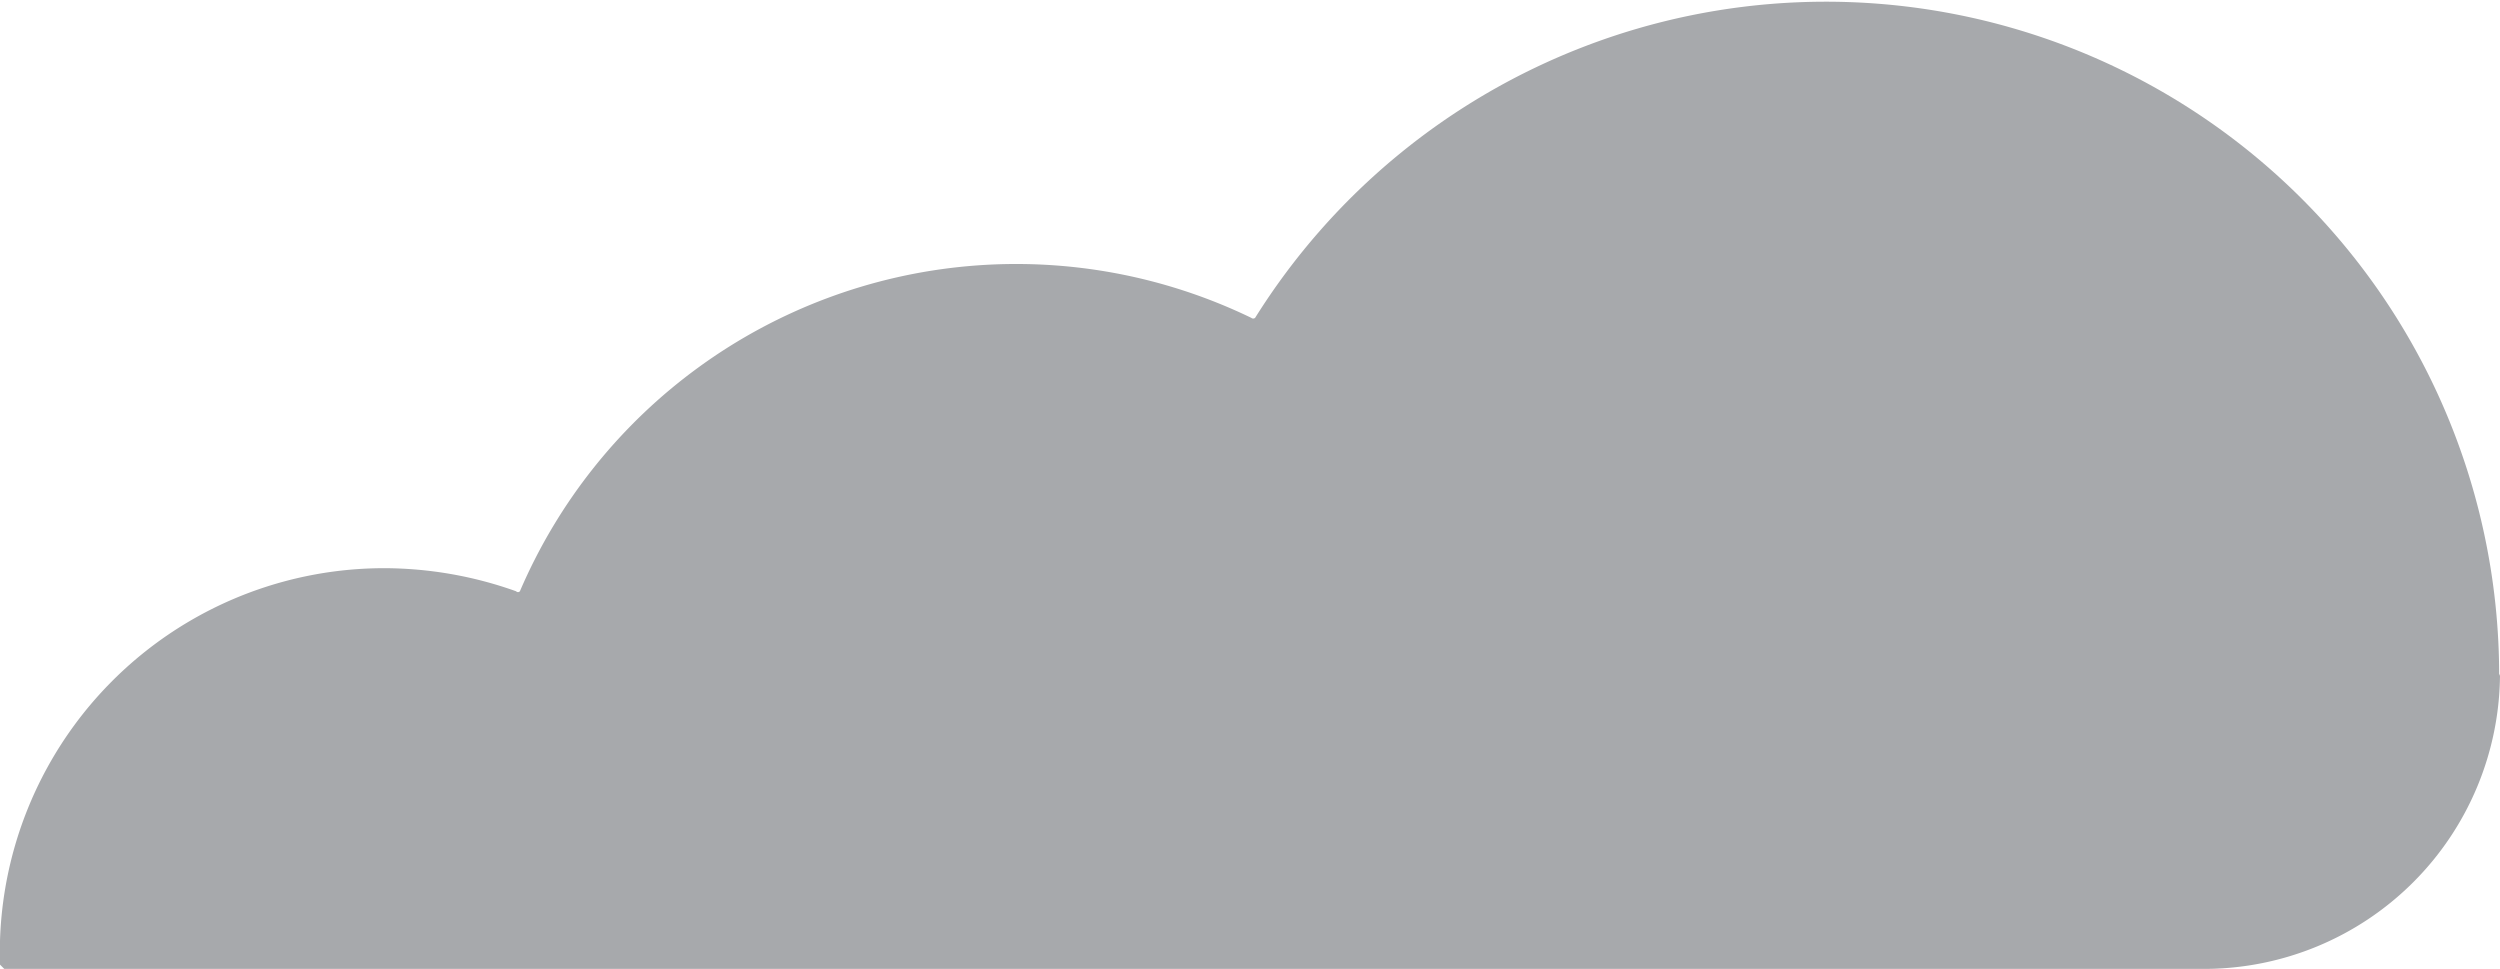 <svg xmlns="http://www.w3.org/2000/svg" viewBox="0 0 58.52 22.68"><defs><style>.cls-1{fill:#a7a9ac;}</style></defs><title>Middel 10</title><g id="Laag_2" data-name="Laag 2"><g id="DESIGNED_BY_FREEPIK" data-name="DESIGNED BY FREEPIK"><path class="cls-1" d="M58.52,15.77h0a6.93,6.93,0,0,1-6.92,6.91H.1l-.1-.1A9,9,0,0,1,9,13.3a9.23,9.23,0,0,1,3.08.54.06.06,0,0,0,.09,0,12.64,12.64,0,0,1,17.12-6.4.07.07,0,0,0,.09,0,15.76,15.76,0,0,1,29.12,8.38Z"/></g></g></svg>